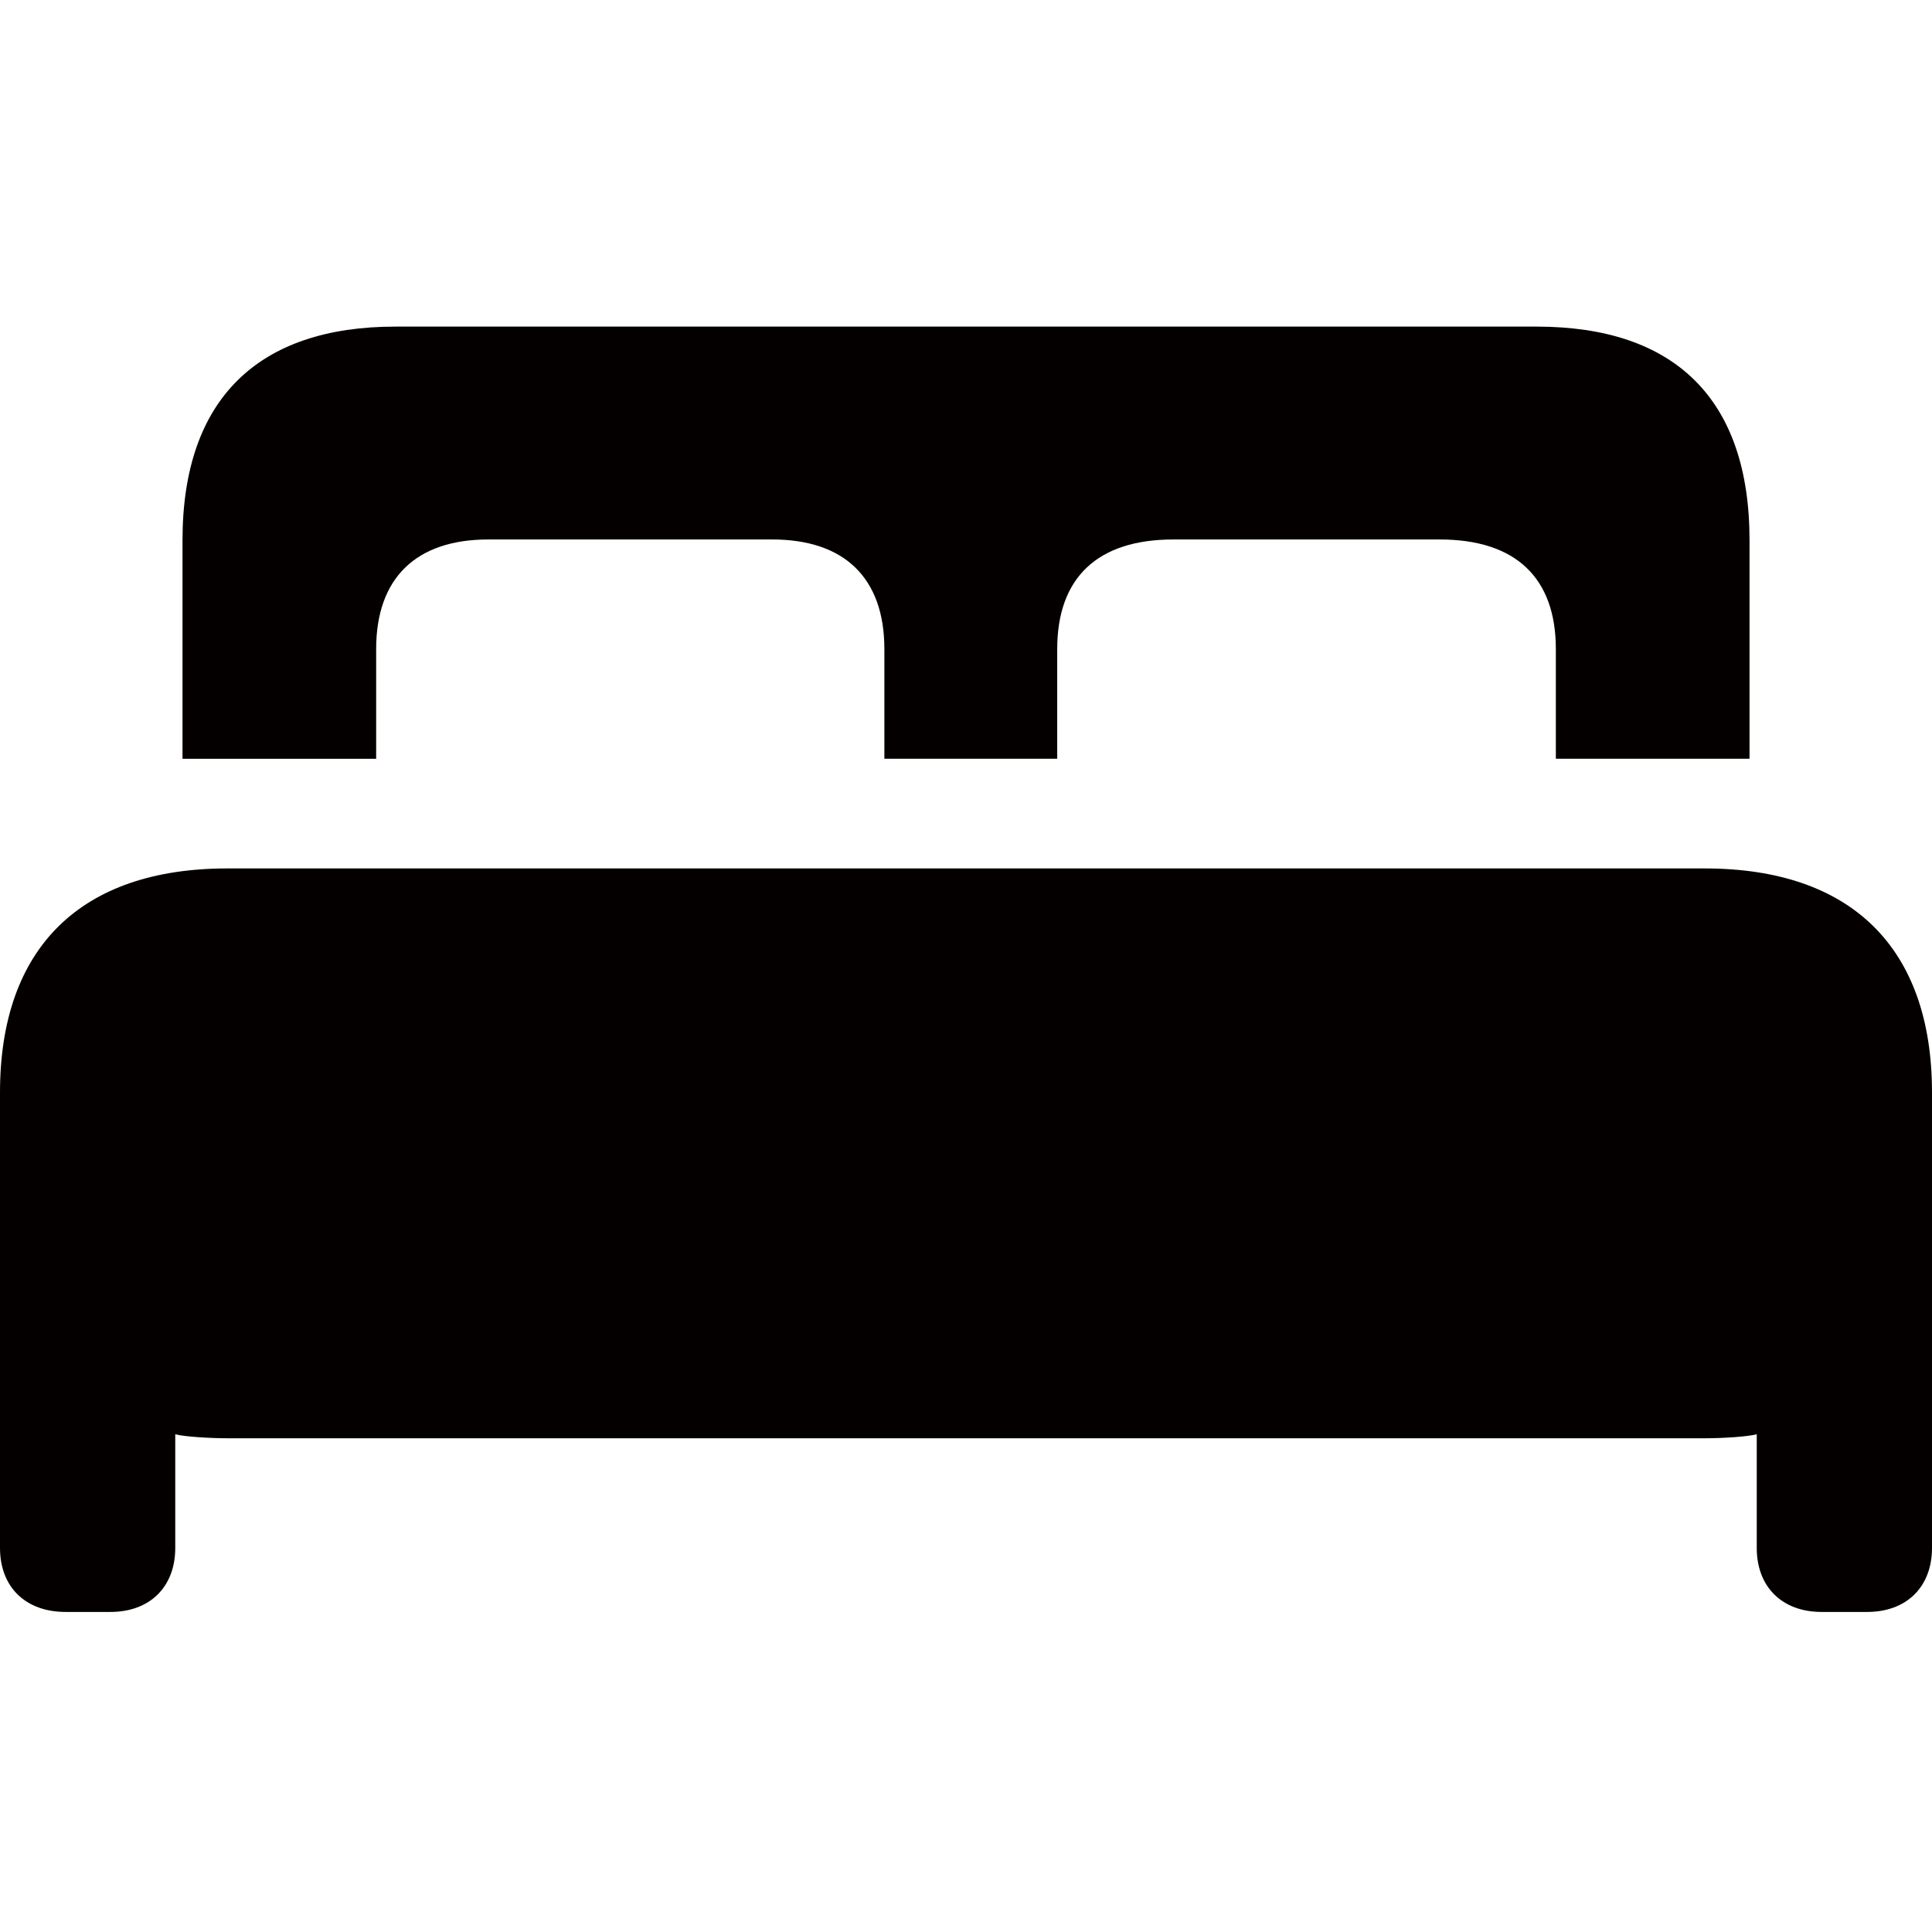 <svg xmlns="http://www.w3.org/2000/svg" width="56" height="56" viewBox="0 0 56 56"><path fill="#050000" d="M5.29 21.994h5.613v-3.179c0-2.064 1.16-3.178 3.248-3.178h8.235c2.088 0 3.248 1.114 3.248 3.178v3.178h5.01v-3.178c0-2.064 1.16-3.178 3.364-3.178h7.725c2.204 0 3.364 1.114 3.364 3.178v3.178h5.614V15.66c0-4.106-2.18-6.193-6.17-6.193H11.46c-3.967 0-6.17 2.087-6.17 6.193ZM0 44.867c0 1.137.742 1.856 1.902 1.856h1.3c1.136 0 1.878-.72 1.878-1.856v-3.294c.255.07.998.116 1.531.116h42.8c.534 0 1.254-.047 1.509-.116v3.294c0 1.137.742 1.856 1.879 1.856h1.322c1.137 0 1.879-.72 1.879-1.856v-13.2c0-4.199-2.343-6.495-6.588-6.495H6.588C2.343 25.172 0 27.468 0 31.667Z"/></svg>